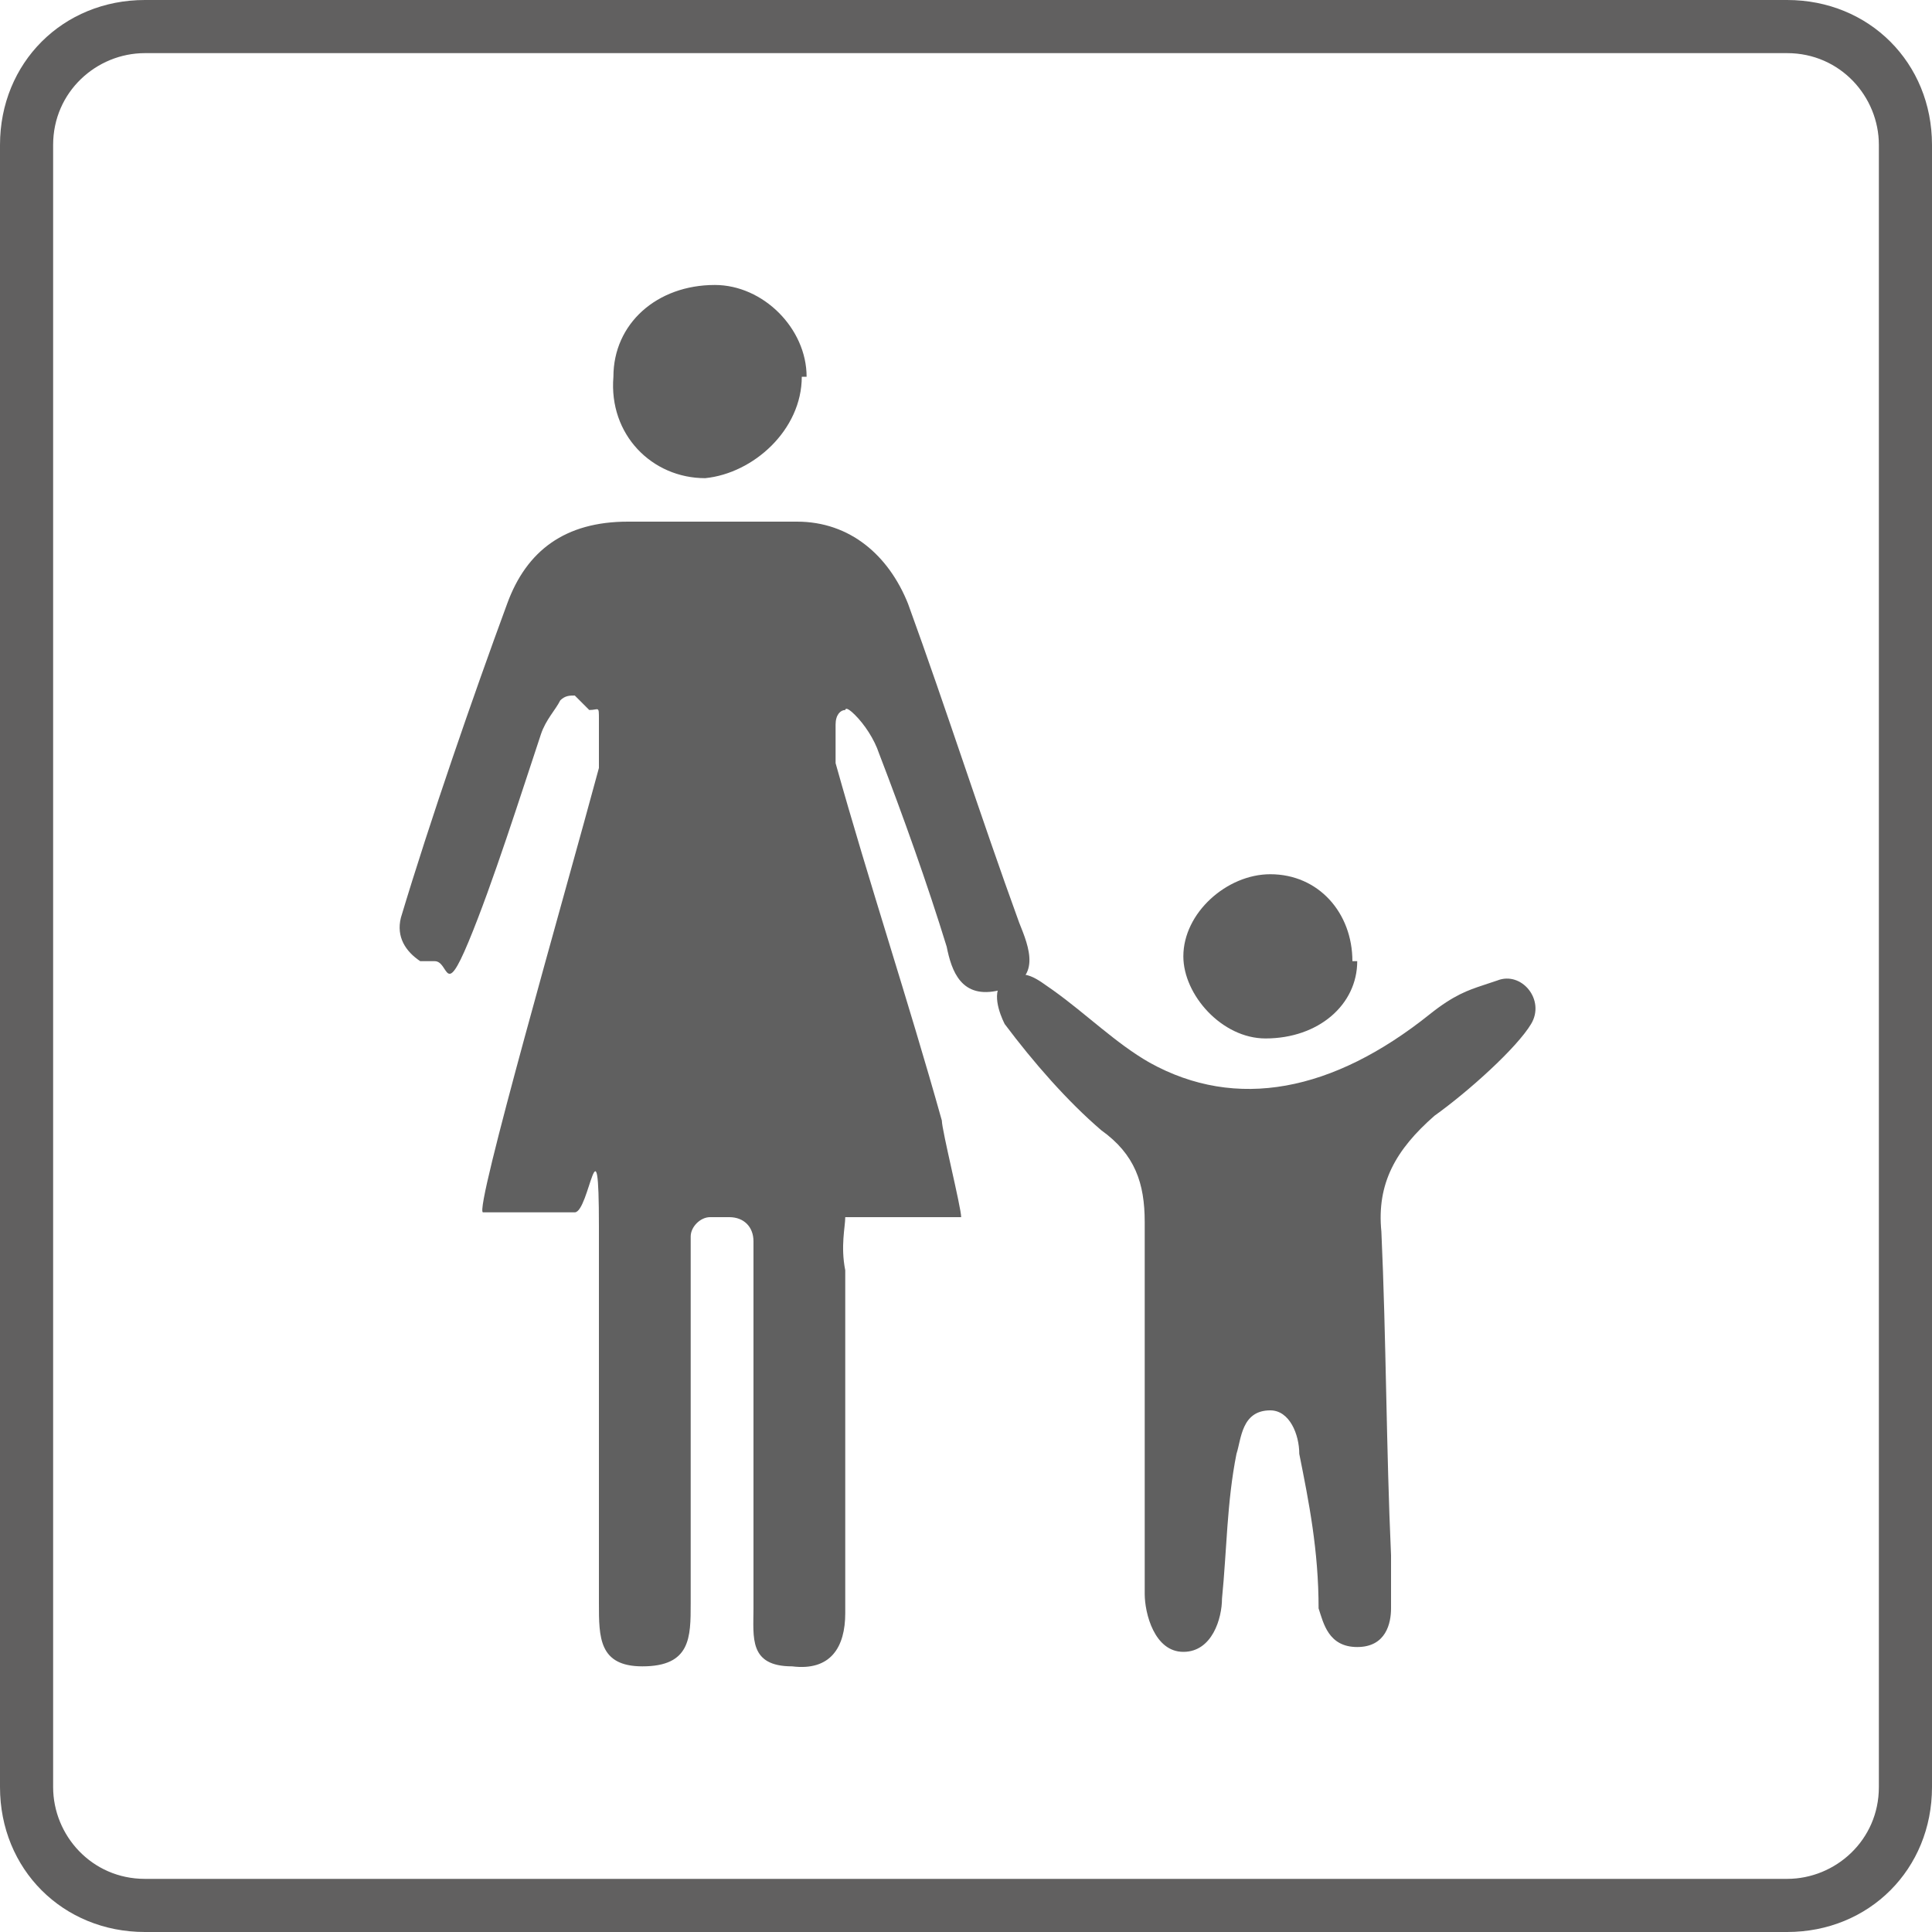 <?xml version="1.0" encoding="UTF-8"?>
<svg id="_圖層_1" data-name="圖層_1" xmlns="http://www.w3.org/2000/svg" xmlns:xlink="http://www.w3.org/1999/xlink" version="1.1" viewBox="0 0 40 40">
  <!-- Generator: Adobe Illustrator 29.3.1, SVG Export Plug-In . SVG Version: 2.1.0 Build 151)  -->
  <defs>
    <style>
      .st0 {
        fill: #616060;
      }

      .st1 {
        fill: #606060;
      }
    </style>
  </defs>
  <path class="st0" d="M37,40H3c-1.7,0-3-1.3-3-3V3C0,1.3,1.3,0,3,0h34C38.7,0,40,1.3,40,3v34c0,1.7-1.3,3-3,3ZM3,1.1c-1,0-1.9.8-1.9,1.9v34c0,1,.8,1.9,1.9,1.9h34c1,0,1.9-.8,1.9-1.9V3c0-1-.8-1.9-1.9-1.9H3s0,0,0,0Z"/>
  <g>
    <path class="st1" d="M11.9,14.4c-.1,0-.2,0-.3.1-.1.2-.3.4-.4.7-.4,1.2-1,3.1-1.5,4.3s-.4.4-.7.4h-.3c-.3-.2-.5-.5-.4-.9.6-2,1.5-4.6,2.2-6.5.4-1.1,1.2-1.7,2.5-1.7,1.2,0,2.3,0,3.5,0,1.1,0,1.9.7,2.3,1.7.8,2.2,1.5,4.4,2.3,6.6.2.5.5,1.2-.4,1.4-.8.2-1-.4-1.1-.9-.4-1.3-.9-2.7-1.4-4-.1-.3-.3-.6-.5-.8s-.2-.1-.2-.1h0c-.1,0-.2.1-.2.3,0,.3,0,.5,0,.8.7,2.5,1.5,4.9,2.2,7.4,0,.2.4,1.8.4,2h-2.4c0,.2-.1.6,0,1.1,0,2.3,0,4.7,0,7.1,0,.7-.3,1.2-1.1,1.1-.9,0-.8-.6-.8-1.2,0-2.1,0-5.3,0-7.6,0-.3-.2-.5-.5-.5h-.4c-.2,0-.4.2-.4.4,0,2.3,0,5.6,0,7.6,0,.7,0,1.3-1,1.3-.9,0-.9-.6-.9-1.3,0-2.2,0-5.4,0-7.8s-.2-.3-.5-.3h-1.9c-.2,0,1.7-6.6,2.4-9.2,0-.3,0-.7,0-1s0-.2-.2-.2h0Z"/>
    <path class="st1" d="M16.6,7.8c0,1.1-1,2-2,2.1-1.1,0-2-.9-1.9-2.1,0-1.1.9-1.9,2.1-1.9,1,0,1.9.9,1.9,1.9Z"/>
    <g>
      <path class="st1" d="M31,20.3c.5-.2,1,.4.7.9s-1.3,1.4-2,1.9c-.8.7-1.2,1.4-1.1,2.4.1,2.2.1,4.5.2,6.7,0,.3,0,.8,0,1.1s-.1.8-.7.8c-.6,0-.7-.5-.8-.8,0-1.2-.2-2.2-.4-3.2,0-.4-.2-.9-.6-.9-.6,0-.6.6-.7.9-.2,1-.2,2-.3,3,0,.4-.2,1.1-.8,1.1-.6,0-.8-.8-.8-1.2,0-2.6,0-5.1,0-7.7,0-.8-.2-1.4-.9-1.9-.7-.6-1.4-1.4-2-2.2-.1-.2-.3-.7,0-.9.4-.3.7,0,1,.2.7.5,1.3,1.1,2,1.5,1.8,1,3.8.6,5.8-1,.5-.4.8-.5,1.1-.6Z"/>
      <path class="st1" d="M28.1,19.9c0,.9-.8,1.6-1.9,1.6-.9,0-1.7-.9-1.7-1.7,0-.9.9-1.7,1.8-1.7,1,0,1.7.8,1.7,1.8Z"/>
    </g>
  </g>
</svg>